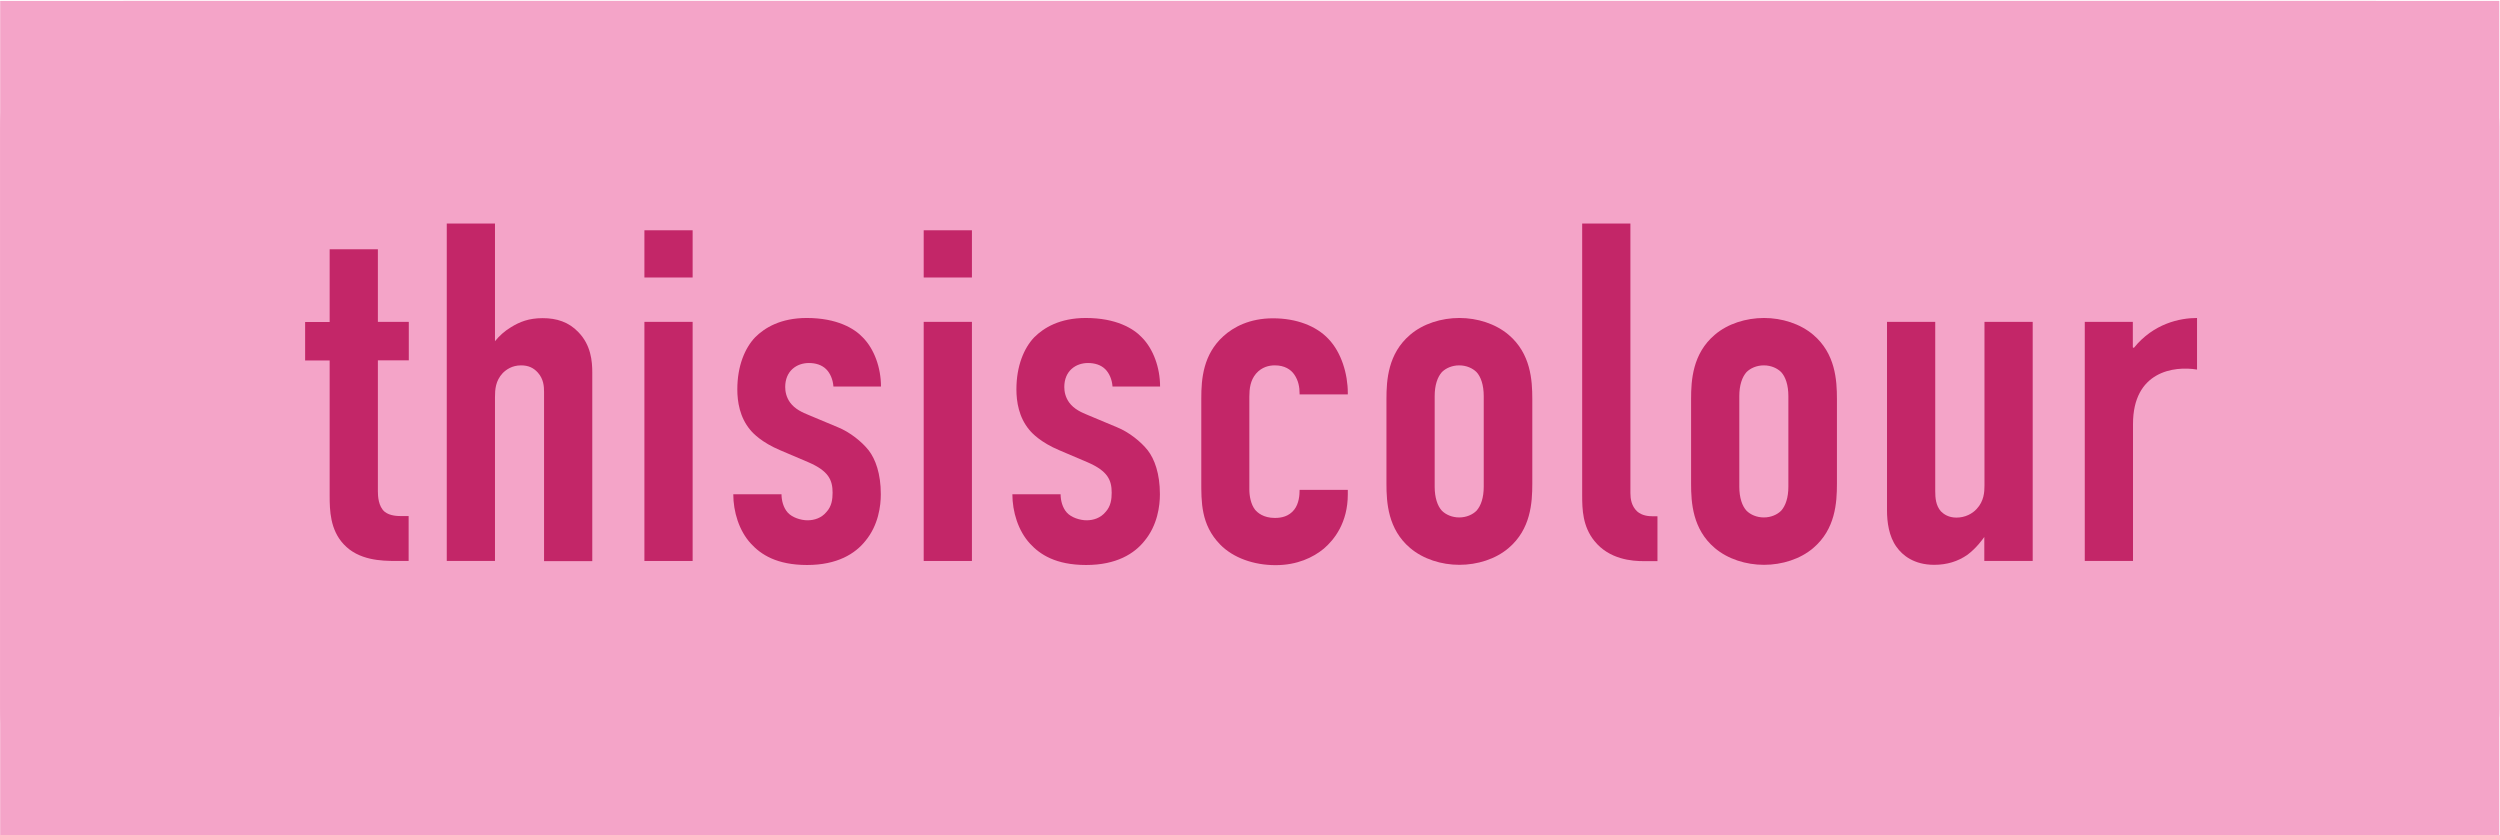 <?xml version="1.0" encoding="UTF-8"?> <svg xmlns="http://www.w3.org/2000/svg" width="2212" height="739" viewBox="0 0 2212 739" fill="none"><path d="M2211.42 627.471V112.156C2211.42 50.654 2161.56 0.797 2100.06 0.797L111.506 0.797C50.004 0.797 0.147 50.654 0.147 112.156V627.471C0.147 688.973 50.004 738.83 111.506 738.83L2100.06 738.83C2161.56 738.83 2211.42 688.973 2211.42 627.471Z" fill="#F4A4C8"></path><path d="M2211.42 738.83V0.797L0.147 0.797V738.83L2211.42 738.83Z" fill="#F4A4C8"></path><path d="M2127.15 84.953H84.473V654.386H2127.15V84.953Z" fill="#F4A4C8"></path><path d="M334.35 220.383V284.76H361.706V318.807H334.35V434.775C334.35 439.087 334.796 448.007 340.297 452.765C345.055 456.631 352.191 456.631 356.057 456.631H361.558V496.328H350.11C337.769 496.328 317.252 495.882 304.02 481.46C292.126 468.674 291.68 451.576 291.68 438.789V318.956H269.973V284.909H291.68V220.531H334.35V220.383Z" fill="#C32668"></path><path d="M395.297 197.797H437.967V301.871C441.833 297.113 446.442 292.95 452.092 289.531C459.823 284.773 467.851 281.502 480.192 281.502C492.532 281.502 503.237 284.922 511.711 293.842C522.862 305.291 524.051 319.415 524.051 329.673V496.489H481.381V346.771C481.381 341.716 480.935 335.323 475.88 329.673C472.014 325.362 467.405 323.28 461.012 323.28C452.984 323.28 447.78 327.146 444.806 330.119C438.413 336.959 437.967 344.69 437.967 351.381V496.341H395.297V197.797Z" fill="#C32668"></path><path d="M612.842 203.75V245.528H570.172V203.75H612.842ZM570.172 284.779H612.842V496.347H570.172V284.779Z" fill="#C32668"></path><path d="M737.42 342.012C736.974 335.619 734.447 330.118 731.027 326.698C727.162 322.833 721.66 321.197 715.713 321.197C705.009 321.197 694.75 328.036 694.75 342.458C694.75 346.324 695.642 351.378 699.062 356.136C703.373 362.083 710.212 365.057 715.713 367.287L741.286 377.992C751.991 382.303 762.547 390.778 768.642 398.509C774.589 406.24 779.347 419.027 779.347 437.314C779.347 447.573 777.266 464.671 765.669 478.646C756.748 489.797 740.988 499.907 714.078 499.907C687.167 499.907 673.192 490.54 664.568 481.174C653.864 469.726 648.809 452.628 648.809 437.314H691.479C691.479 442.815 693.114 449.208 696.98 453.52C700.846 457.832 708.428 460.359 714.524 460.359C720.62 460.359 726.864 458.278 731.176 453.074C735.933 448.019 736.677 441.625 736.677 435.976C736.677 424.825 733.257 416.796 715.416 409.065L690.29 398.36C674.084 391.521 666.353 383.493 663.825 380.371C654.458 369.22 652.377 355.244 652.377 344.539C652.377 323.576 659.216 307.816 668.137 298.45C676.611 289.975 690.736 281.352 713.781 281.352C740.691 281.352 756.005 290.718 763.29 298.45C773.549 308.708 779.496 325.36 779.496 342.012H737.718H737.42Z" fill="#C32668"></path><path d="M859.959 203.75V245.528H817.289V203.75H859.959ZM817.289 284.779H859.959V496.347H817.289V284.779Z" fill="#C32668"></path><path d="M984.362 342.012C983.916 335.619 981.388 330.118 977.968 326.698C974.103 322.833 968.602 321.197 962.655 321.197C951.95 321.197 941.691 328.036 941.691 342.458C941.691 346.324 942.583 351.378 946.003 356.136C950.315 362.083 957.154 365.057 962.655 367.287L988.227 377.992C998.932 382.303 1009.49 390.778 1015.58 398.509C1021.53 406.24 1026.29 419.027 1026.29 437.314C1026.29 447.573 1024.21 464.671 1012.61 478.646C1003.69 489.797 987.93 499.907 961.019 499.907C934.109 499.907 920.133 490.54 911.51 481.174C900.805 469.726 895.75 452.628 895.75 437.314H938.42C938.42 442.815 940.056 449.208 943.921 453.52C947.787 457.832 955.37 460.359 961.465 460.359C967.561 460.359 973.806 458.278 978.117 453.074C982.875 448.019 983.618 441.625 983.618 435.976C983.618 424.825 980.199 416.796 962.357 409.065L937.231 398.36C921.025 391.521 913.294 383.493 910.767 380.371C901.4 369.22 899.318 355.244 899.318 344.539C899.318 323.576 906.157 307.816 915.078 298.45C923.553 289.975 937.677 281.352 960.722 281.352C987.632 281.352 1002.95 290.718 1010.23 298.45C1020.49 308.708 1026.44 325.36 1026.44 342.012H984.659H984.362Z" fill="#C32668"></path><path d="M1149.87 348.843V347.951C1149.87 342.896 1148.98 336.8 1145.11 331.299C1142.14 326.987 1136.64 323.27 1128.02 323.27C1122.96 323.27 1116.57 324.608 1111.36 330.555C1106.31 336.502 1105.42 343.788 1105.42 351.073V432.994C1105.42 438.941 1106.76 446.226 1110.47 450.984C1112.55 453.511 1117.76 458.269 1128.02 458.269C1133.96 458.269 1140.36 456.931 1145.11 450.984C1149.43 445.483 1149.87 437.752 1149.87 433.886V433.44H1192.54V437.306C1192.54 462.432 1180.65 477.449 1171.28 485.477C1161.91 493.208 1147.79 500.048 1128.61 500.048C1109.43 500.048 1091.14 493.654 1079.55 481.76C1062.45 464.216 1062.9 443.847 1062.9 425.411V352.411C1062.9 335.313 1064.53 313.606 1082.52 297.4C1091.44 289.372 1105.57 281.641 1126.38 281.641C1147.2 281.641 1164.74 288.48 1175.44 299.928C1186.89 311.822 1192.54 331.002 1192.54 347.654V348.992H1149.87V348.843Z" fill="#C32668"></path><path d="M1226.73 353.014C1226.73 336.362 1228.07 312.871 1247.69 296.219C1259.14 286.407 1275.35 281.352 1291.26 281.352C1307.16 281.352 1323.22 286.407 1334.82 296.219C1354.44 312.871 1355.78 336.362 1355.78 353.014V428.096C1355.78 444.748 1354.44 468.239 1334.82 484.891C1323.37 494.703 1307.16 499.758 1291.26 499.758C1275.35 499.758 1259.29 494.703 1247.69 484.891C1228.07 468.239 1226.73 444.748 1226.73 428.096V353.014ZM1312.81 350.486C1312.81 340.674 1310.29 333.389 1306.42 329.226C1303 325.806 1297.5 323.279 1291.11 323.279C1284.71 323.279 1279.21 325.806 1275.79 329.226C1271.93 333.537 1269.4 340.674 1269.4 350.486V430.624C1269.4 440.436 1271.93 447.721 1275.79 451.884C1279.21 455.304 1284.71 457.831 1291.11 457.831C1297.5 457.831 1303 455.304 1306.42 451.884C1310.29 447.573 1312.81 440.436 1312.81 430.624V350.486Z" fill="#C32668"></path><path d="M1442.58 197.797V436.275C1442.58 441.33 1443.48 447.723 1448.53 452.481C1452.84 456.347 1458.79 456.793 1462.21 456.793H1466.52V496.489H1454.18C1444.37 496.489 1423.85 495.151 1410.62 478.499C1400.36 465.713 1399.91 450.845 1399.91 438.356V197.797H1442.58Z" fill="#C32668"></path><path d="M1496.27 353.014C1496.27 336.362 1497.61 312.871 1517.23 296.219C1528.68 286.407 1544.89 281.352 1560.8 281.352C1576.7 281.352 1592.76 286.407 1604.36 296.219C1623.98 312.871 1625.32 336.362 1625.32 353.014V428.096C1625.32 444.748 1623.98 468.239 1604.36 484.891C1592.91 494.703 1576.7 499.758 1560.8 499.758C1544.89 499.758 1528.83 494.703 1517.23 484.891C1497.61 468.239 1496.27 444.748 1496.27 428.096V353.014ZM1582.35 350.486C1582.35 340.674 1579.83 333.389 1575.96 329.226C1572.54 325.806 1567.04 323.279 1560.65 323.279C1554.25 323.279 1548.75 325.806 1545.33 329.226C1541.47 333.537 1538.94 340.674 1538.94 350.486V430.624C1538.94 440.436 1541.47 447.721 1545.33 451.884C1548.75 455.304 1554.25 457.831 1560.65 457.831C1567.04 457.831 1572.54 455.304 1575.96 451.884C1579.83 447.573 1582.35 440.436 1582.35 430.624V350.486Z" fill="#C32668"></path><path d="M1798.38 496.333H1755.71V475.072C1754.82 476.41 1748.87 484.885 1740.84 490.832C1732.37 496.779 1722.55 499.753 1711.4 499.753C1693.41 499.753 1683.3 491.278 1678.1 483.993C1671.26 474.626 1669.62 461.84 1669.62 451.581V284.766H1712.3V434.484C1712.3 440.431 1712.74 447.27 1717.35 452.473C1719.88 455.001 1724.19 457.974 1731.03 457.974C1738.76 457.974 1745.15 454.555 1749.02 450.243C1755.41 443.404 1755.86 435.376 1755.86 429.726V284.766H1798.53V496.333H1798.38Z" fill="#C32668"></path><path d="M1887.13 284.771V307.37L1888.03 307.816C1905.57 286.109 1928.91 281.352 1943.93 281.352V326.996C1923.41 323.576 1887.28 328.631 1887.28 375.167V496.339H1844.61V284.771H1887.28H1887.13Z" fill="#C32668"></path></svg> 
